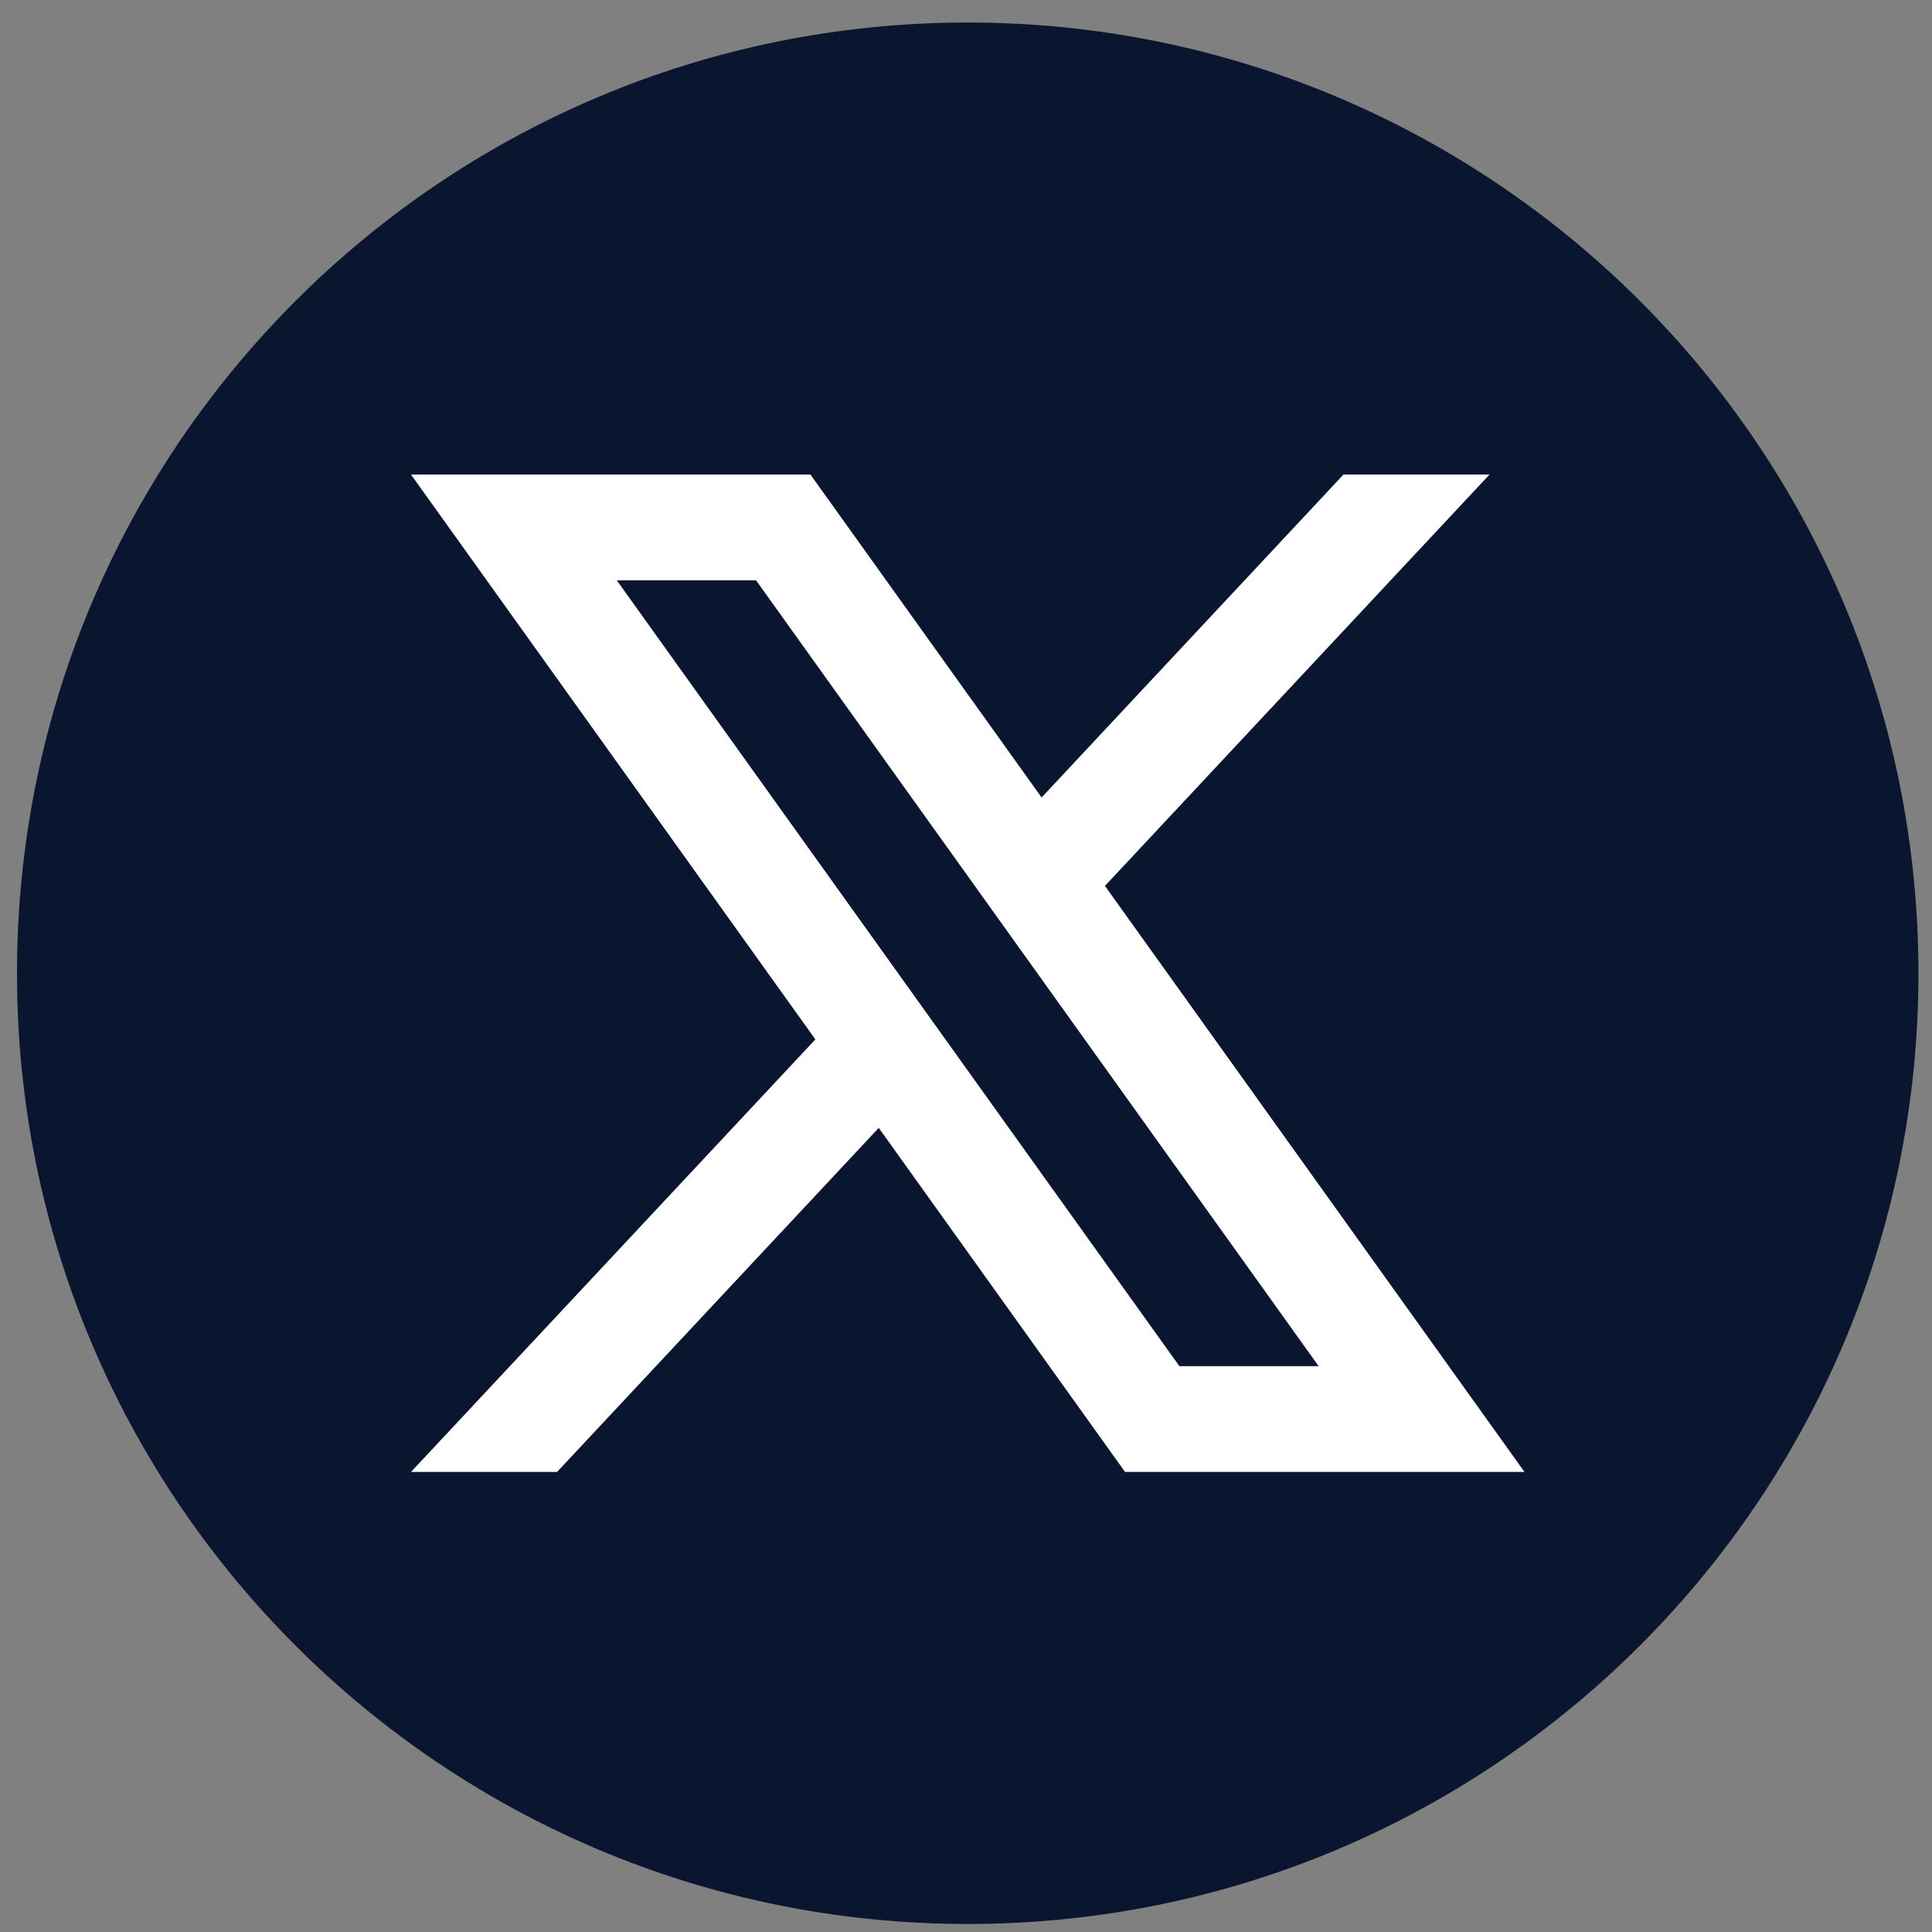 <?xml version="1.0" encoding="UTF-8" standalone="no"?>
<!-- Created with Inkscape (http://www.inkscape.org/) -->

<svg
   width="160"
   height="160"
   viewBox="0 0 42.333 42.333"
   version="1.1"
   id="svg1"
   inkscape:version="1.4 (e7c3feb1, 2024-10-09)"
   sodipodi:docname="Copia de social-net-facebook.svg"
   xmlns:inkscape="http://www.inkscape.org/namespaces/inkscape"
   xmlns:sodipodi="http://sodipodi.sourceforge.net/DTD/sodipodi-0.dtd"
   xmlns="http://www.w3.org/2000/svg"
   xmlns:svg="http://www.w3.org/2000/svg">
  <rect x="0" y="0" width="42.333" height="42.333" fill="#808080" stroke="none"/>
  <sodipodi:namedview
     id="namedview1"
     pagecolor="#ffffff"
     bordercolor="#000000"
     borderopacity="0.25"
     inkscape:showpageshadow="2"
     inkscape:pageopacity="0.0"
     inkscape:pagecheckerboard="0"
     inkscape:deskcolor="#d1d1d1"
     inkscape:document-units="mm"
     inkscape:zoom="1.7947299"
     inkscape:cx="20.058728"
     inkscape:cy="142.08266"
     inkscape:window-width="1200"
     inkscape:window-height="847"
     inkscape:window-x="2164"
     inkscape:window-y="177"
     inkscape:window-maximized="0"
     inkscape:current-layer="g1" />
  <defs
     id="defs1">
    <clipPath
       clipPathUnits="userSpaceOnUse"
       id="clipPath61">
      <path
         d="M 0,500 H 500 V 0 H 0 Z"
         transform="translate(-358.792,-423.406)"
         id="path61" />
    </clipPath>
    <clipPath
       clipPathUnits="userSpaceOnUse"
       id="clipPath63">
      <path
         d="M 0,500 H 500 V 0 H 0 Z"
         transform="translate(-362.514,-423.406)"
         id="path63" />
    </clipPath>
    <clipPath
       clipPathUnits="userSpaceOnUse"
       id="clipPath65">
      <path
         d="M 0,500 H 500 V 0 H 0 Z"
         id="path65" />
    </clipPath>
  </defs>
  <g
     inkscape:label="Capa 1"
     inkscape:groupmode="layer"
     id="layer1">
    <g
       id="g1"
       transform="matrix(0.683,0,0,0.683,64.467,8.099)">
      <path
         id="path31"
         d="m -32.842,19.366 c 0,16.844 -13.655,30.5 -30.5,30.5 v 0 c -16.845,0 -30.501,-13.656 -30.501,-30.5 v 0 c 0,-16.846 13.656,-30.501 30.501,-30.501 v 0 c 16.845,0 30.5,13.656 30.5,30.501 v 0"
         style="fill:#0a152f;fill-opacity:1;fill-rule:nonzero;stroke:none;stroke-width:0.015" />
      <path
         id="path32"
         d="m -74.6,6.761 h 4.468 l 18.048,25.209 h -4.468 z M -58.94,16.563 -46.602,3.366 h -4.686 L -60.972,13.726 -68.388,3.366 h -12.815 l 12.973,18.121 -12.973,13.877 h 4.686 l 10.32,-11.038 7.902,11.038 h 12.815 L -58.94,16.563"
         style="fill:#ffffff;fill-opacity:1;fill-rule:nonzero;stroke:none;stroke-width:0.015" />
    </g>
  </g>
</svg>
